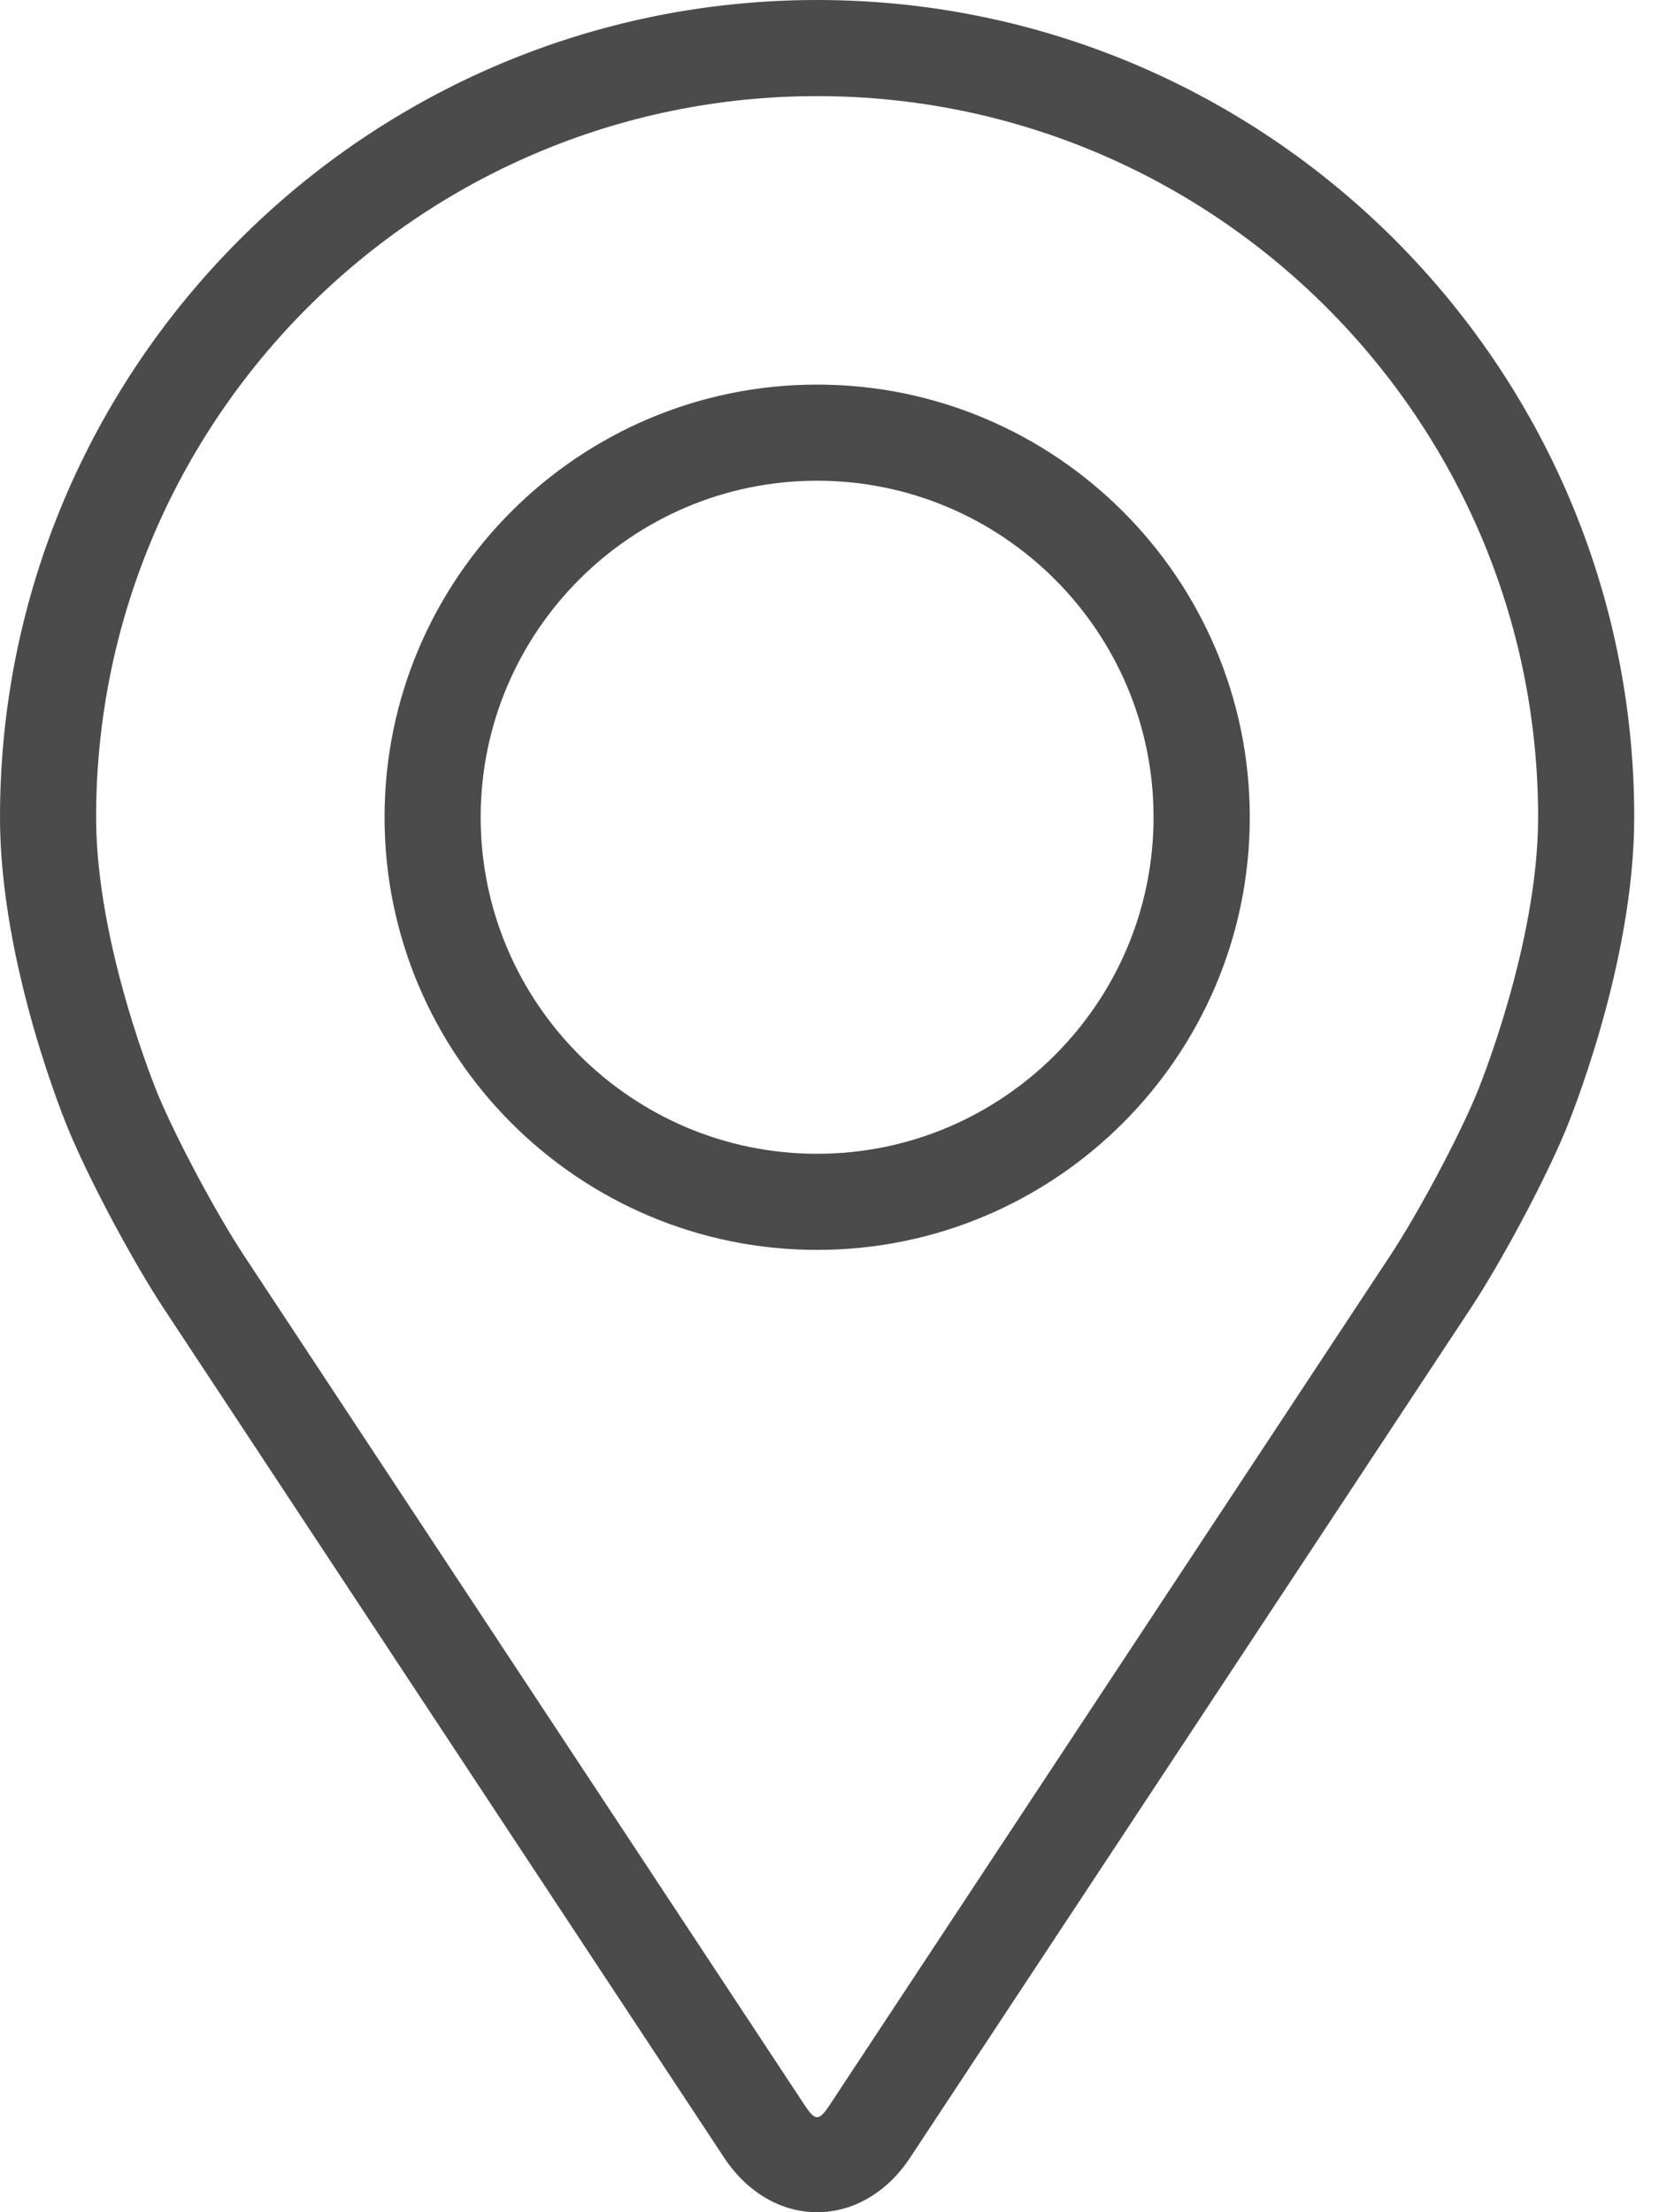 <svg xmlns="http://www.w3.org/2000/svg" width="15" height="20" viewBox="0 0 15 20" fill="none">
  <path d="M7.388 0C3.314 0 0 3.314 0 7.388C0 8.729 0.601 10.172 0.627 10.232C0.821 10.694 1.204 11.41 1.481 11.83L6.546 19.505C6.754 19.82 7.06 20 7.388 20C7.716 20 8.023 19.82 8.23 19.505L13.296 11.83C13.573 11.41 13.956 10.694 14.15 10.232C14.175 10.172 14.776 8.73 14.776 7.388C14.776 3.314 11.462 0 7.388 0ZM13.348 9.895C13.175 10.309 12.818 10.975 12.57 11.351L7.504 19.027C7.404 19.179 7.372 19.179 7.272 19.027L2.206 11.351C1.958 10.975 1.601 10.308 1.428 9.895C1.421 9.877 0.869 8.549 0.869 7.388C0.869 3.794 3.794 0.869 7.388 0.869C10.983 0.869 13.907 3.794 13.907 7.388C13.907 8.551 13.354 9.882 13.348 9.895Z" fill="#4B4B4B"/>
  <path d="M7.388 3.477C5.231 3.477 3.477 5.232 3.477 7.388C3.477 9.545 5.231 11.3 7.388 11.3C9.545 11.3 11.3 9.545 11.3 7.388C11.3 5.232 9.545 3.477 7.388 3.477ZM7.388 10.431C5.711 10.431 4.346 9.066 4.346 7.388C4.346 5.711 5.711 4.346 7.388 4.346C9.065 4.346 10.43 5.711 10.43 7.388C10.43 9.066 9.065 10.431 7.388 10.431Z" fill="#4B4B4B"/>
</svg>
